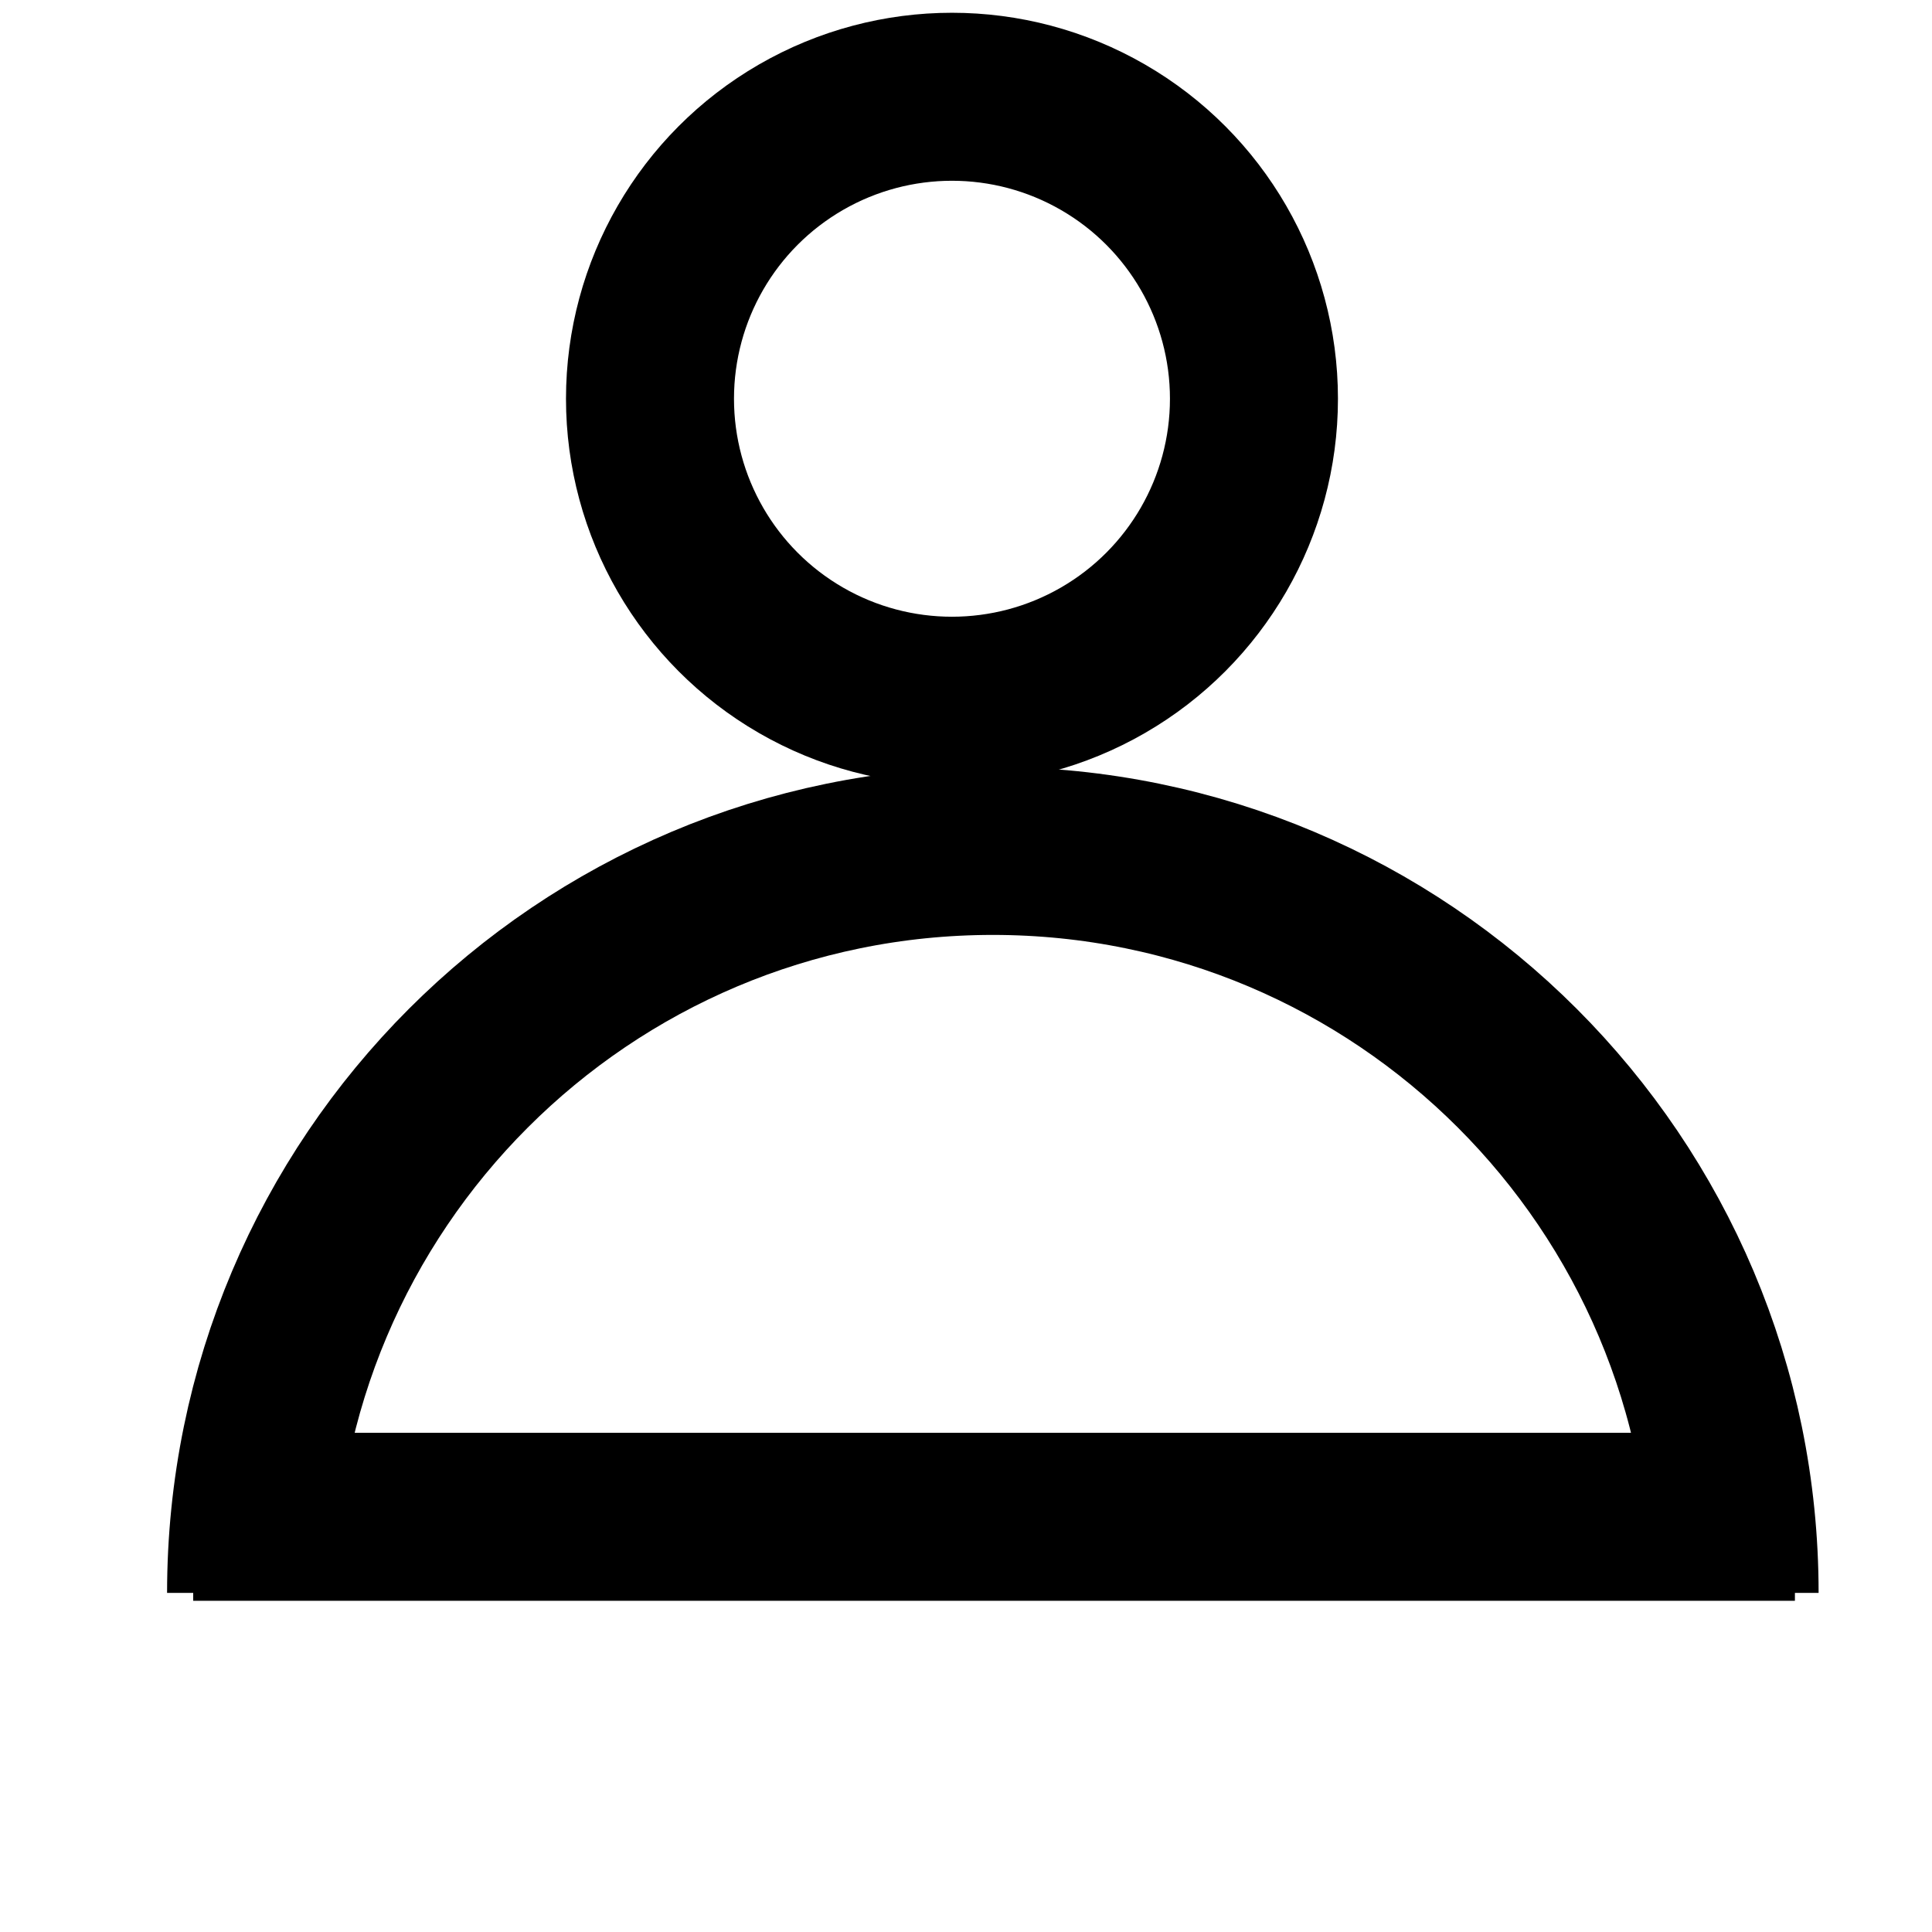 <svg xmlns="http://www.w3.org/2000/svg" xmlns:xlink="http://www.w3.org/1999/xlink" id="Capa_1" x="0px" y="0px" width="23px" height="23px" viewBox="0 0 23 23" xml:space="preserve"><circle fill="none" stroke="#000000" stroke-width="2" cx="11.333" cy="4.747" r="3.595"></circle><path fill="none" d="M-236.36-139.023"></path><path fill="none" stroke="#000000" stroke-width="2" d="M20.65,18.963c0-4.88-3.955-8.833-8.83-8.833 c-4.877,0-8.831,3.953-8.831,8.833"></path><path fill="none" stroke="#000000" stroke-width="16" d="M-236.36-136.936"></path><path fill="none" stroke="#000000" stroke-width="16" d="M714.051,646.966"></path><path fill="none" stroke="#000000" stroke-width="16" d="M-236.36-136.936"></path><line fill="none" stroke="#000000" stroke-width="2" x1="2.3" y1="18.057" x2="21.368" y2="18.057"></line></svg>